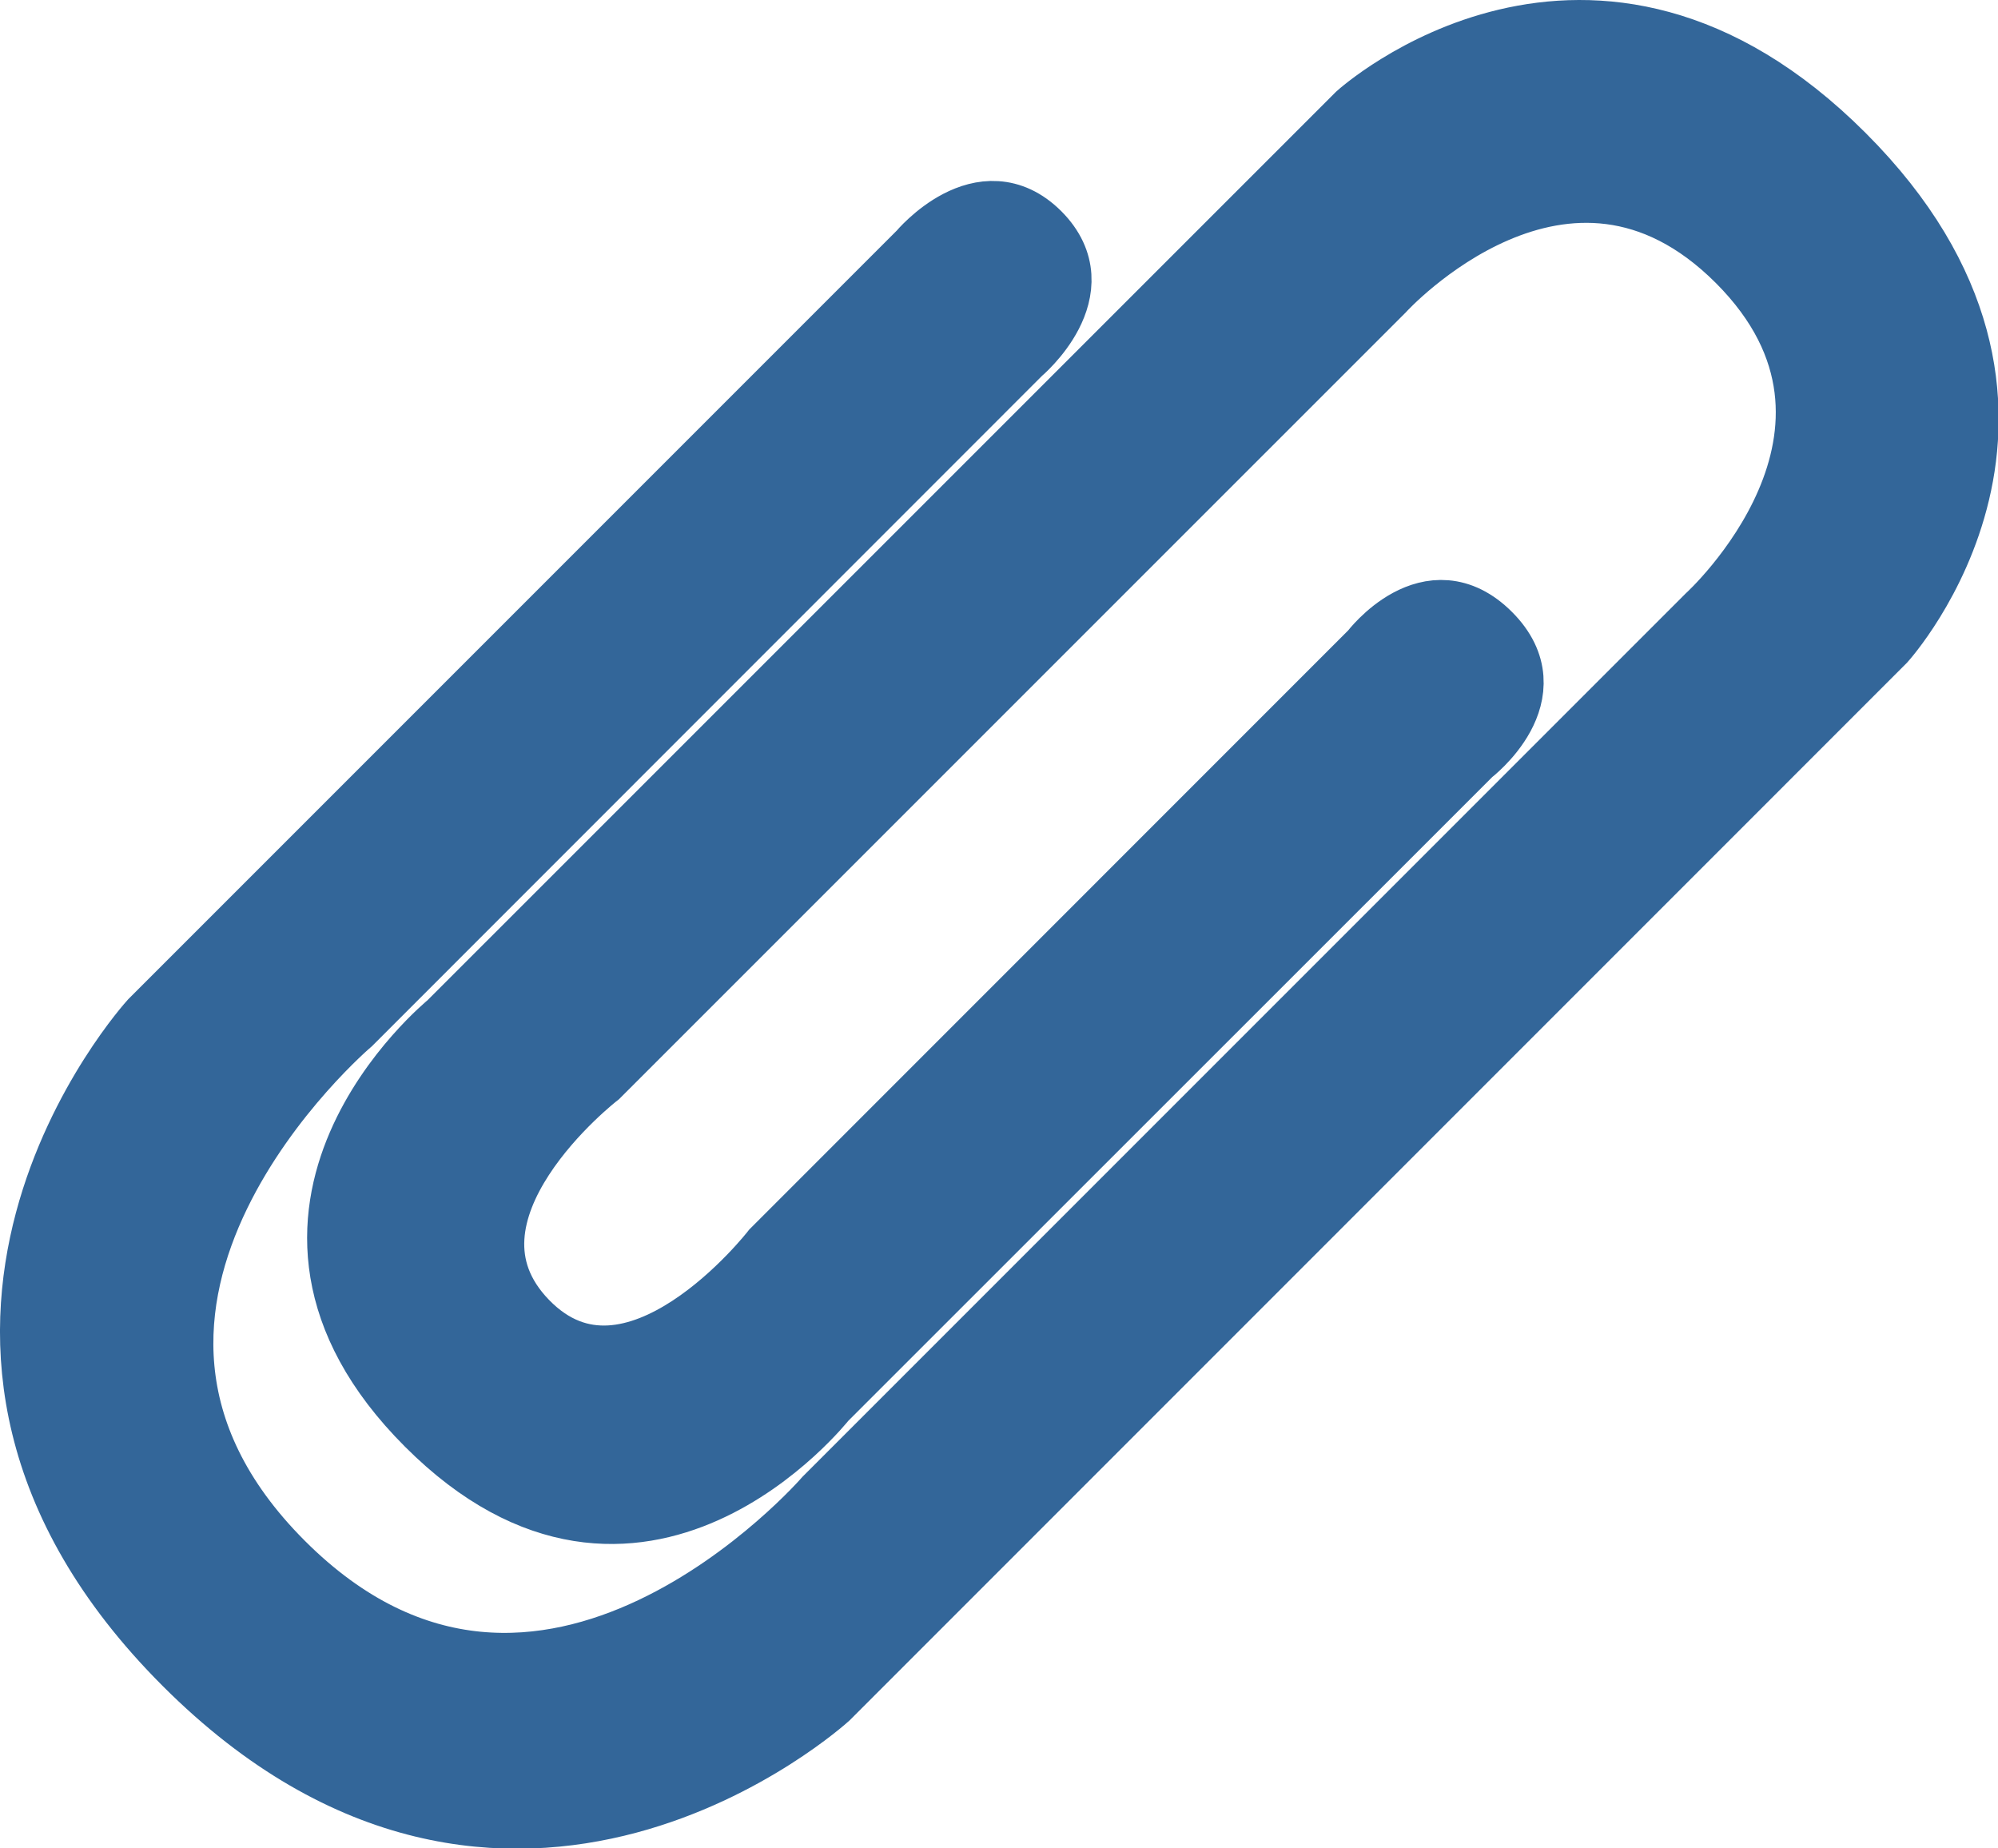 <svg xmlns:svg="http://www.w3.org/2000/svg" viewBox="0 0 31.33 28.97" xml:space="preserve" width="528.63" height="488.89"><svg:defs/><svg:g transform="translate(.5 -.68)" stroke="#369" stroke-opacity="1"><script/><svg:g stroke="#369" stroke-opacity="1"><svg:path d="m 22.562,12.491 c 0,0 1.227,-0.933 0.293,-1.866 -0.934,-0.933 -1.842,0.271 -1.842,0.271 l -9.389,9.391 c 0,0 -2.199,2.838 -3.871,1.122 -1.67,-1.718 1.121,-3.872 1.121,-3.872 L 21.185,5.227 c 0,0 2.873,-3.165 5.574,-0.466 2.697,2.7 -0.477,5.579 -0.477,5.579 L 12.449,24.173 c 0,0 -4.426,5.113 -8.523,1.015 -4.097,-4.098 1.066,-8.474 1.066,-8.474 L 15.494,6.209 c 0,0 1.176,-0.982 0.295,-1.866 C 14.904,3.46 13.924,4.638 13.924,4.638 L 1.873,16.689 c 0,0 -4.549,4.989 0.531,10.068 5.08,5.082 10.072,0.533 10.072,0.533 L 29.039,10.725 c 0,0 3.314,-3.655 -0.637,-7.608 C 24.451,-0.836 20.795,2.478 20.795,2.478 L 6.543,16.728 c 0,0 -3.65,2.969 -0.338,6.279 3.312,3.314 6.227,-0.39 6.227,-0.39 z" data-original="#000000" class="active-path" fill="#369" stroke="#369" stroke-opacity="1"/><svg:g stroke="#369" stroke-opacity="1"/><svg:g stroke="#369" stroke-opacity="1"/><svg:g stroke="#369" stroke-opacity="1"/><svg:g stroke="#369" stroke-opacity="1"/><svg:g stroke="#369" stroke-opacity="1"/><svg:g stroke="#369" stroke-opacity="1"/><svg:g stroke="#369" stroke-opacity="1"/><svg:g stroke="#369" stroke-opacity="1"/><svg:g stroke="#369" stroke-opacity="1"/><svg:g stroke="#369" stroke-opacity="1"/><svg:g stroke="#369" stroke-opacity="1"/><svg:g stroke="#369" stroke-opacity="1"/><svg:g stroke="#369" stroke-opacity="1"/><svg:g stroke="#369" stroke-opacity="1"/><svg:g stroke="#369" stroke-opacity="1"/></svg:g></svg:g></svg>
